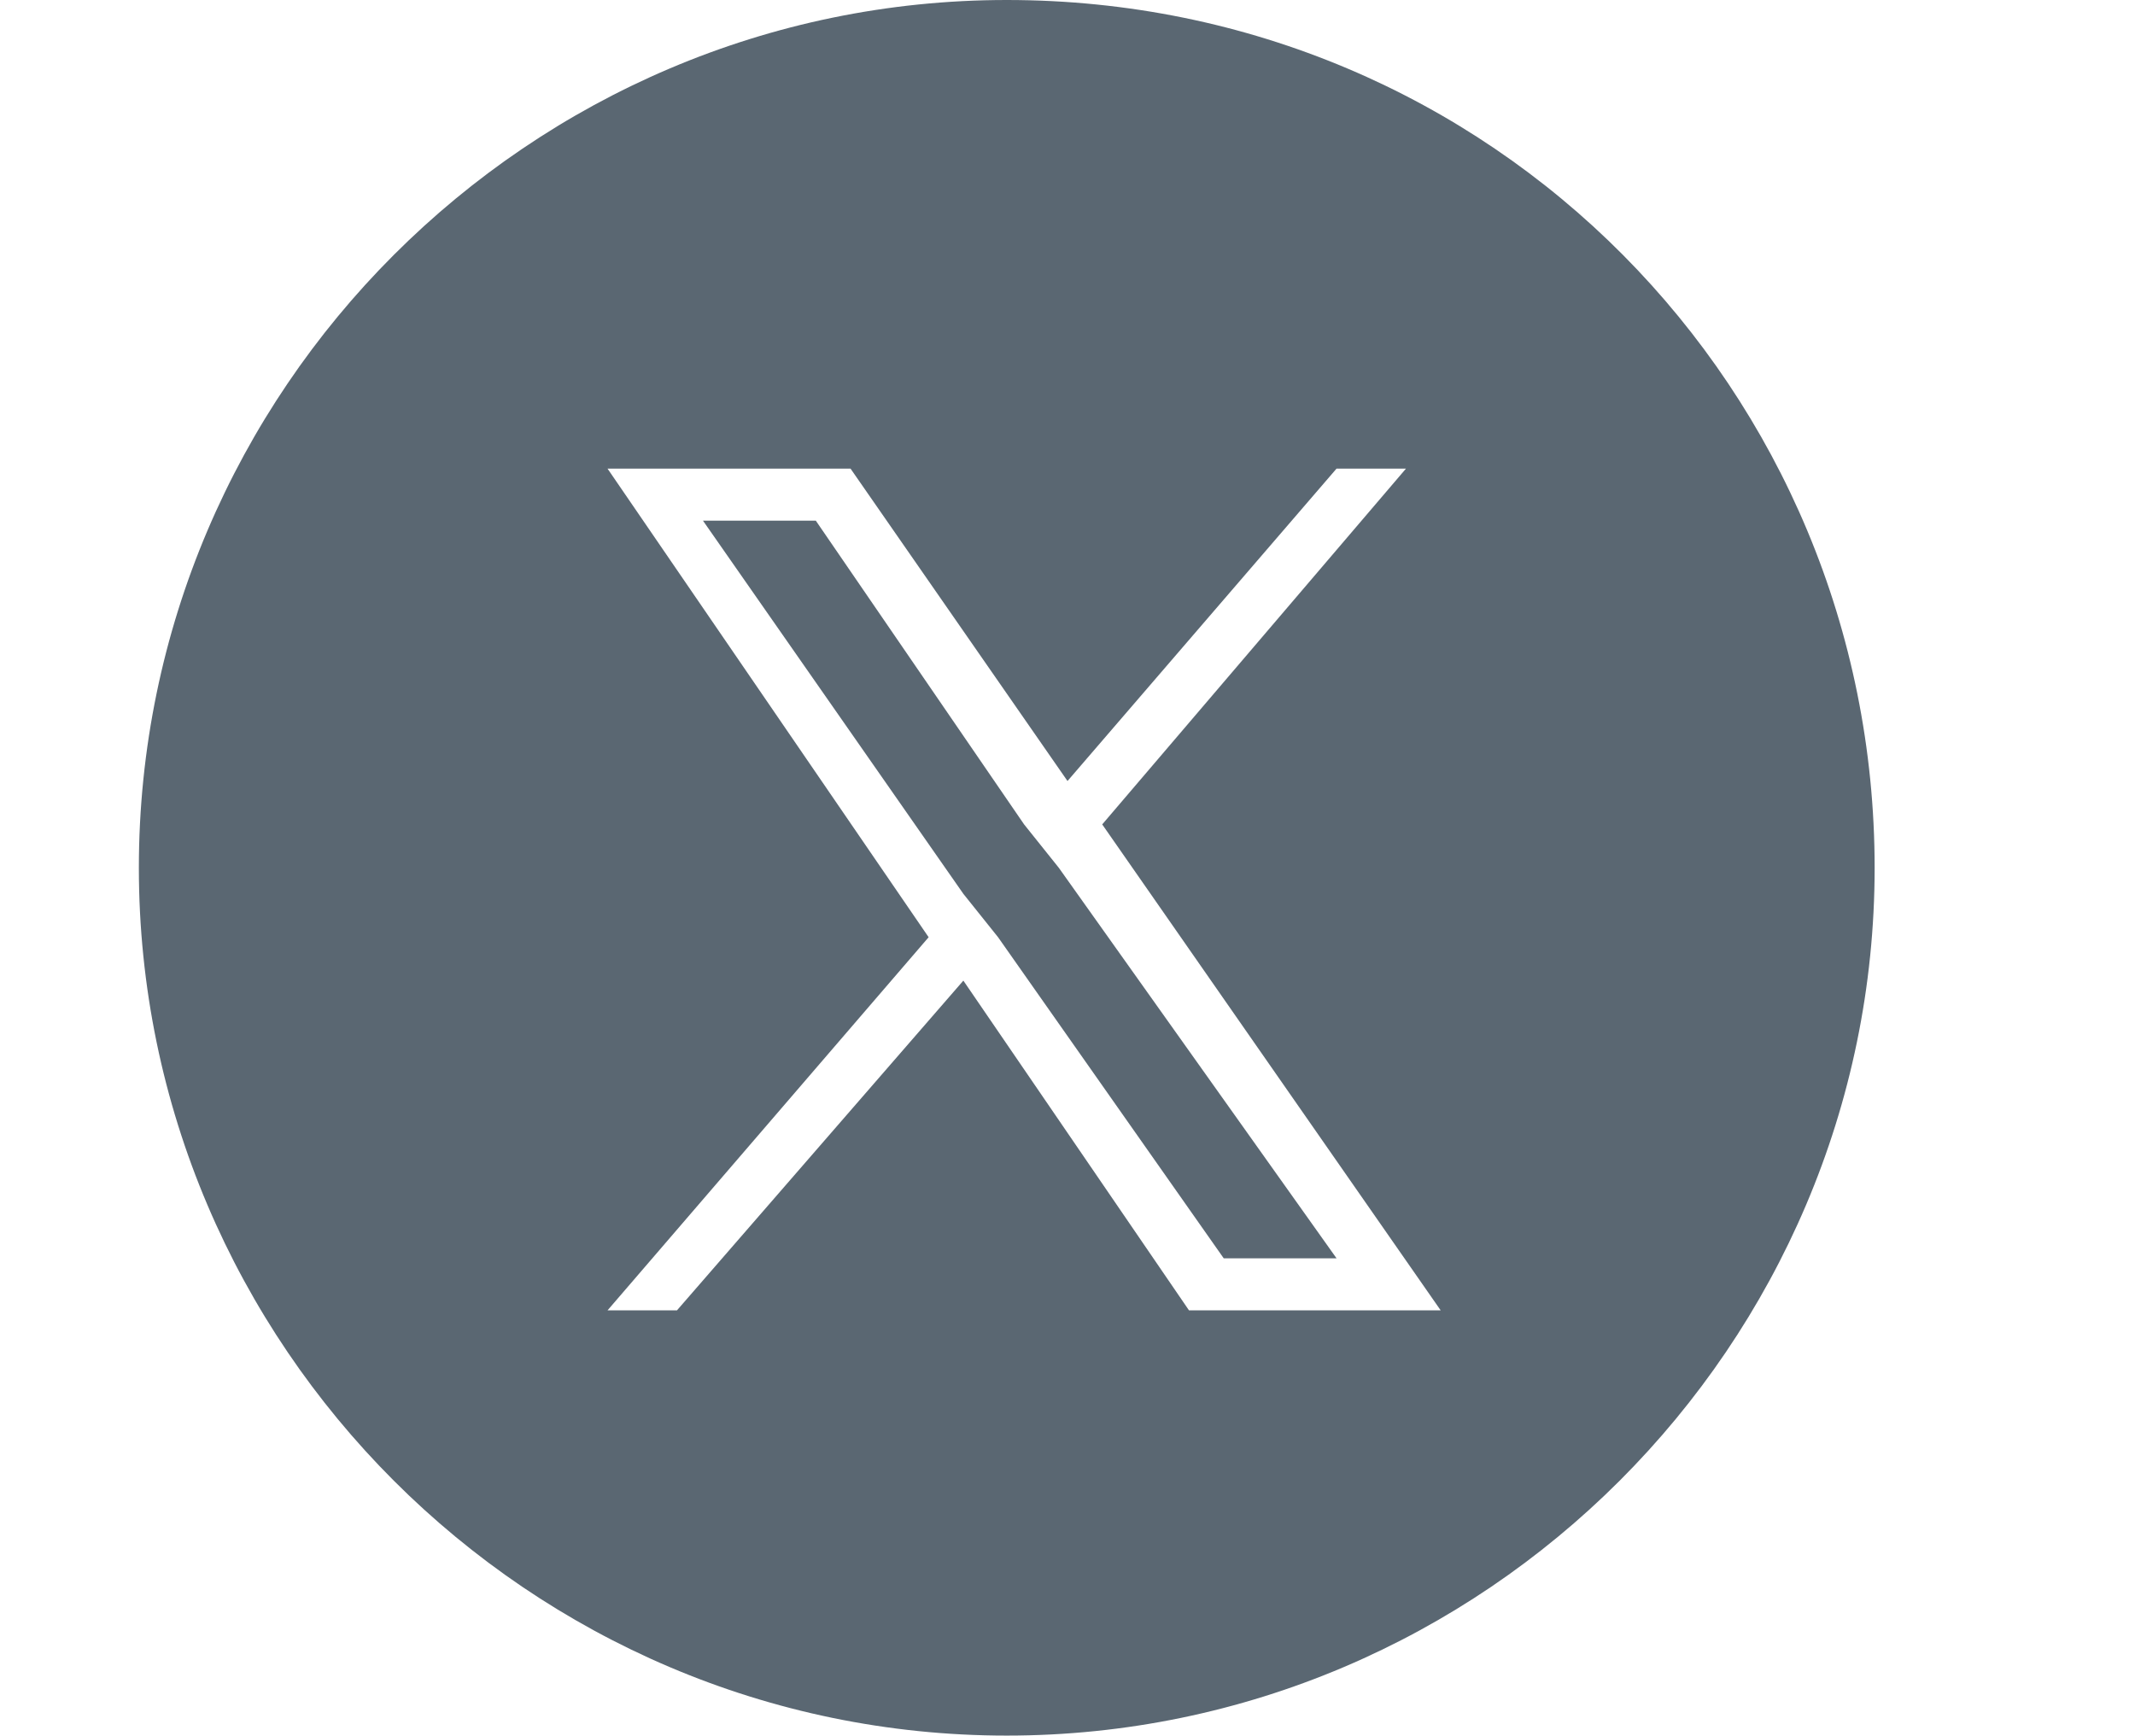 <?xml version="1.0" encoding="utf-8"?>
<!-- Generator: Adobe Illustrator 27.8.1, SVG Export Plug-In . SVG Version: 6.00 Build 0)  -->
<svg version="1.1" id="Livello_2" xmlns="http://www.w3.org/2000/svg" xmlns:xlink="http://www.w3.org/1999/xlink" x="0px" y="0px"
	 viewBox="0 0 24.6 20" style="enable-background:new 0 0 24.6 20;" xml:space="preserve">
<style type="text/css">
	.st0{fill:#5A6772;}
</style>
<g>
	<polygon class="st0" points="11.8,9.5 9.4,6 8.1,6 11.1,10.3 11.5,10.8 11.5,10.8 14.1,14.5 15.4,14.5 12.2,10 	"/>
	<path class="st0" d="M11.6,0c-5.5,0-10,4.5-10,10s4.5,10,10,10s10-4.5,10-10S17.2,0,11.6,0z M13.7,15.1l-2.6-3.8l-3.3,3.8H7
		l3.7-4.3L7,5.4h2.8l2.5,3.6l3.1-3.6h0.8l-3.5,4.1l0,0l3.9,5.6H13.7z"/>
</g>
</svg>
